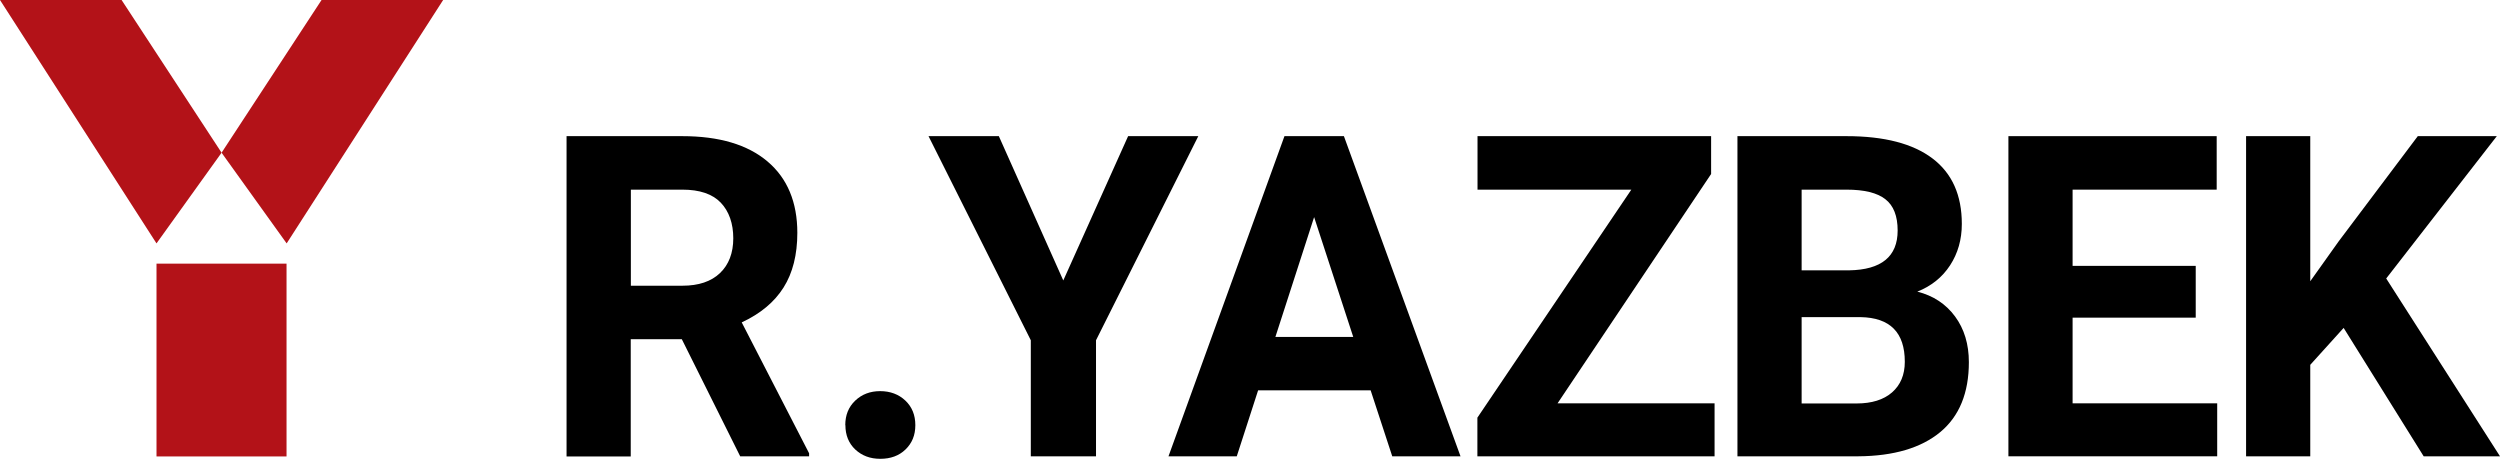 <svg width="267" height="49" viewBox="0 0 267 49" fill="none" xmlns="http://www.w3.org/2000/svg">
<g clip-path="url(#clip0_2870_2590)">
<path d="M67.363 30.514H72.893C74.614 30.514 75.952 30.065 76.894 29.167C77.836 28.268 78.314 27.019 78.314 25.447C78.314 23.875 77.864 22.57 76.976 21.643C76.088 20.717 74.723 20.254 72.879 20.254H67.376V30.514H67.363ZM72.825 36.227H67.363V48.747H60.508V14.541H72.866C76.799 14.541 79.83 15.439 81.96 17.236C84.09 19.033 85.155 21.587 85.155 24.872C85.155 27.202 84.664 29.153 83.681 30.711C82.698 32.269 81.209 33.504 79.215 34.43L86.412 48.41V48.733H79.052L72.811 36.213L72.825 36.227Z" fill="black"/>
<path d="M90.275 45.408C90.275 44.327 90.63 43.457 91.341 42.783C92.051 42.109 92.938 41.773 94.003 41.773C95.068 41.773 95.983 42.109 96.693 42.783C97.403 43.457 97.758 44.327 97.758 45.408C97.758 46.489 97.403 47.331 96.707 48.005C96.011 48.678 95.109 49.001 94.017 49.001C92.924 49.001 92.051 48.664 91.341 48.005C90.644 47.345 90.289 46.474 90.289 45.408" fill="black"/>
<path d="M113.559 29.953L120.482 14.541H127.978L117.054 36.339V48.733H110.09V36.339L99.166 14.541H106.676L113.559 29.953Z" fill="black"/>
<path d="M136.211 35.988H144.527L140.348 23.187L136.211 35.988ZM146.384 41.687H134.367L132.087 48.733H124.795L137.18 14.541H143.53L155.983 48.733H148.692L146.384 41.687Z" fill="black"/>
<path d="M166.347 43.076H183.116V48.733H157.785V44.606L174.226 20.254H157.799V14.541H182.747V18.583L166.347 43.076Z" fill="black"/>
<path d="M192.414 33.855V43.09H198.285C199.897 43.09 201.166 42.697 202.068 41.911C202.969 41.125 203.433 40.031 203.433 38.641C203.433 35.511 201.863 33.925 198.709 33.869H192.427L192.414 33.855ZM192.414 28.872H197.48C200.934 28.816 202.669 27.398 202.669 24.619C202.669 23.075 202.232 21.952 201.358 21.278C200.484 20.591 199.105 20.254 197.206 20.254H192.414V28.872ZM185.559 48.733V14.541H197.206C201.248 14.541 204.307 15.341 206.396 16.927C208.486 18.513 209.523 20.843 209.523 23.917C209.523 25.587 209.1 27.061 208.267 28.338C207.434 29.616 206.26 30.556 204.771 31.146C206.478 31.581 207.817 32.465 208.8 33.798C209.783 35.132 210.275 36.76 210.275 38.683C210.275 41.968 209.25 44.466 207.216 46.15C205.181 47.835 202.259 48.705 198.49 48.733H185.559Z" fill="black"/>
<path d="M234.503 33.925H221.353V43.076H236.797V48.733H214.498V14.541H236.742V20.254H221.353V28.395H234.503V33.925Z" fill="black"/>
<path d="M250.3 35.02L246.736 38.964V48.733H239.881V14.541H246.736V30.037L249.754 25.798L258.22 14.541H266.659L254.847 29.742L267 48.733H258.848L250.3 35.02Z" fill="black"/>
<path d="M30.602 28.157H16.715V48.748H30.602V28.157Z" fill="#B31218"/>
<path d="M0 0L16.714 25.995L23.665 16.31L12.986 0H0Z" fill="#B31218"/>
<path d="M23.664 16.31L30.615 25.995L47.328 0H34.342L23.664 16.31Z" fill="#B31218"/>
</g>
<defs>
<clipPath id="clip0_2870_2590">
<rect width="267" height="49" fill="white"/>
</clipPath>
</defs>
</svg>

